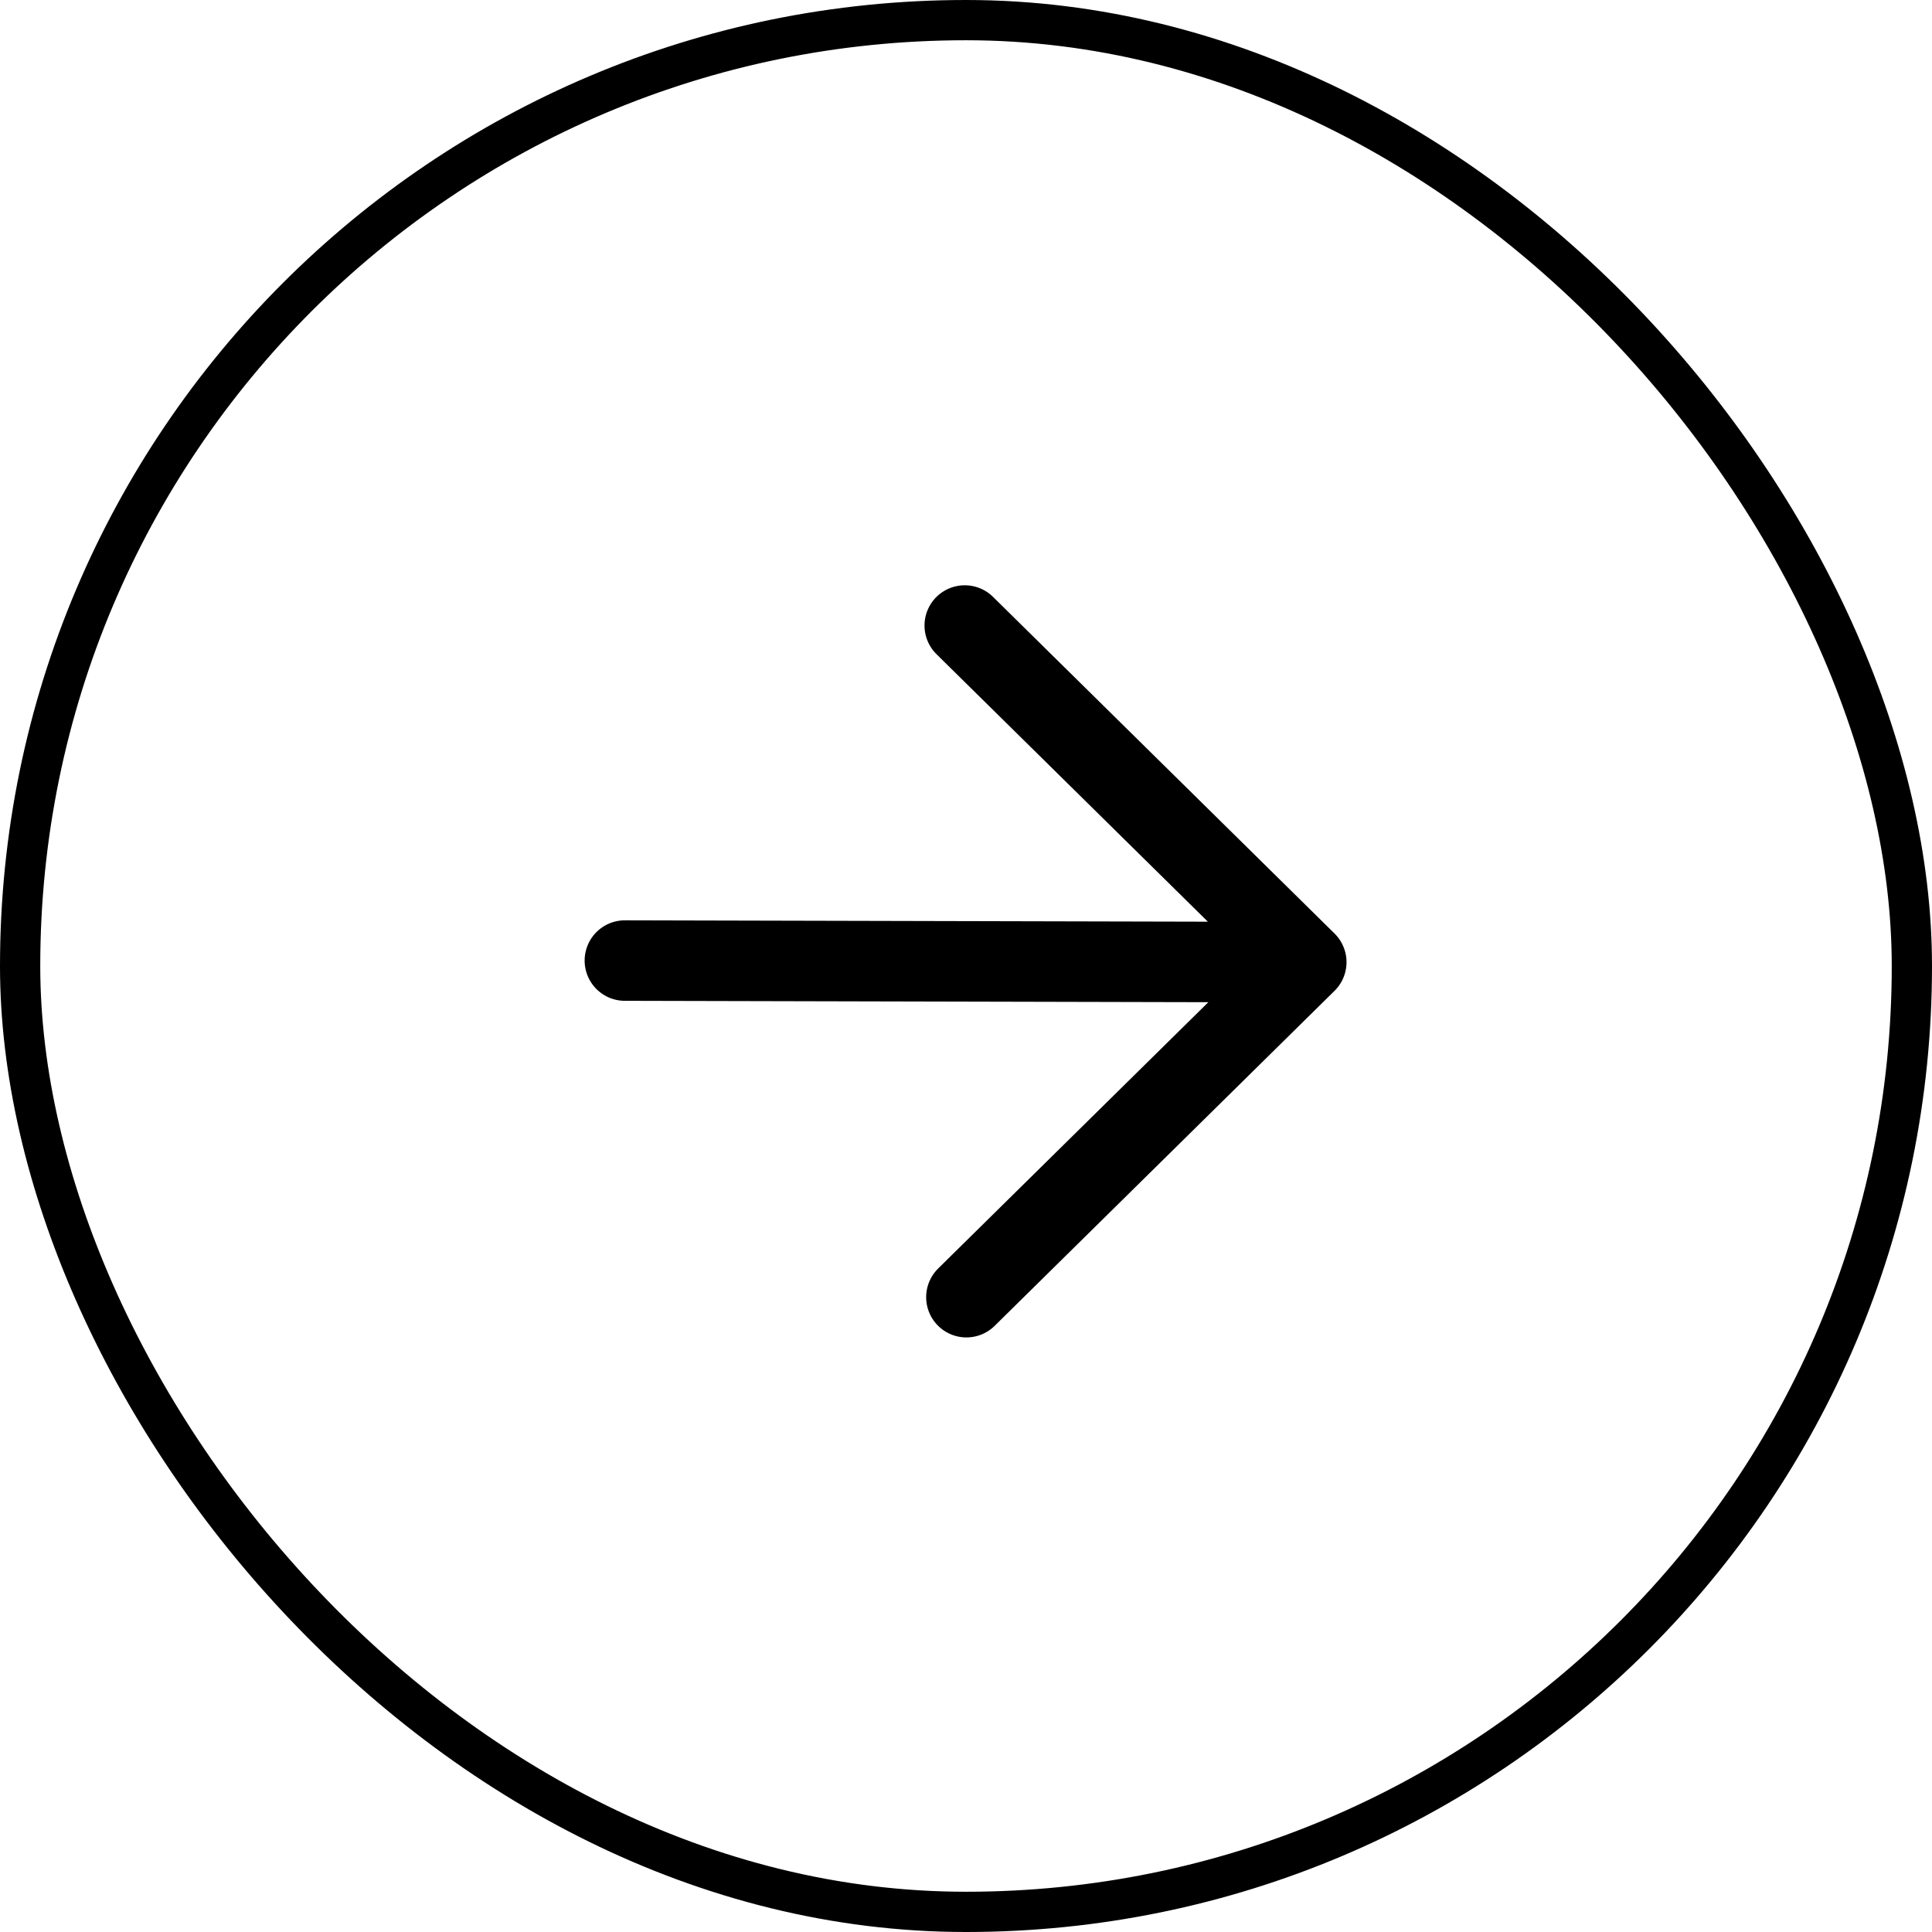<?xml version="1.0" encoding="UTF-8"?>
<svg xmlns="http://www.w3.org/2000/svg" width="48" height="48" viewBox="0 0 48 48" fill="none">
  <rect x="0.5" y="0.5" width="47" height="47" rx="23.5" stroke="black"></rect>
  <path d="M15.525 23.865L32.454 23.905M32.454 23.905L23.969 15.541M32.454 23.905L24.01 32.228" stroke="black" stroke-width="2" stroke-linecap="round" stroke-linejoin="round"></path>
</svg>
